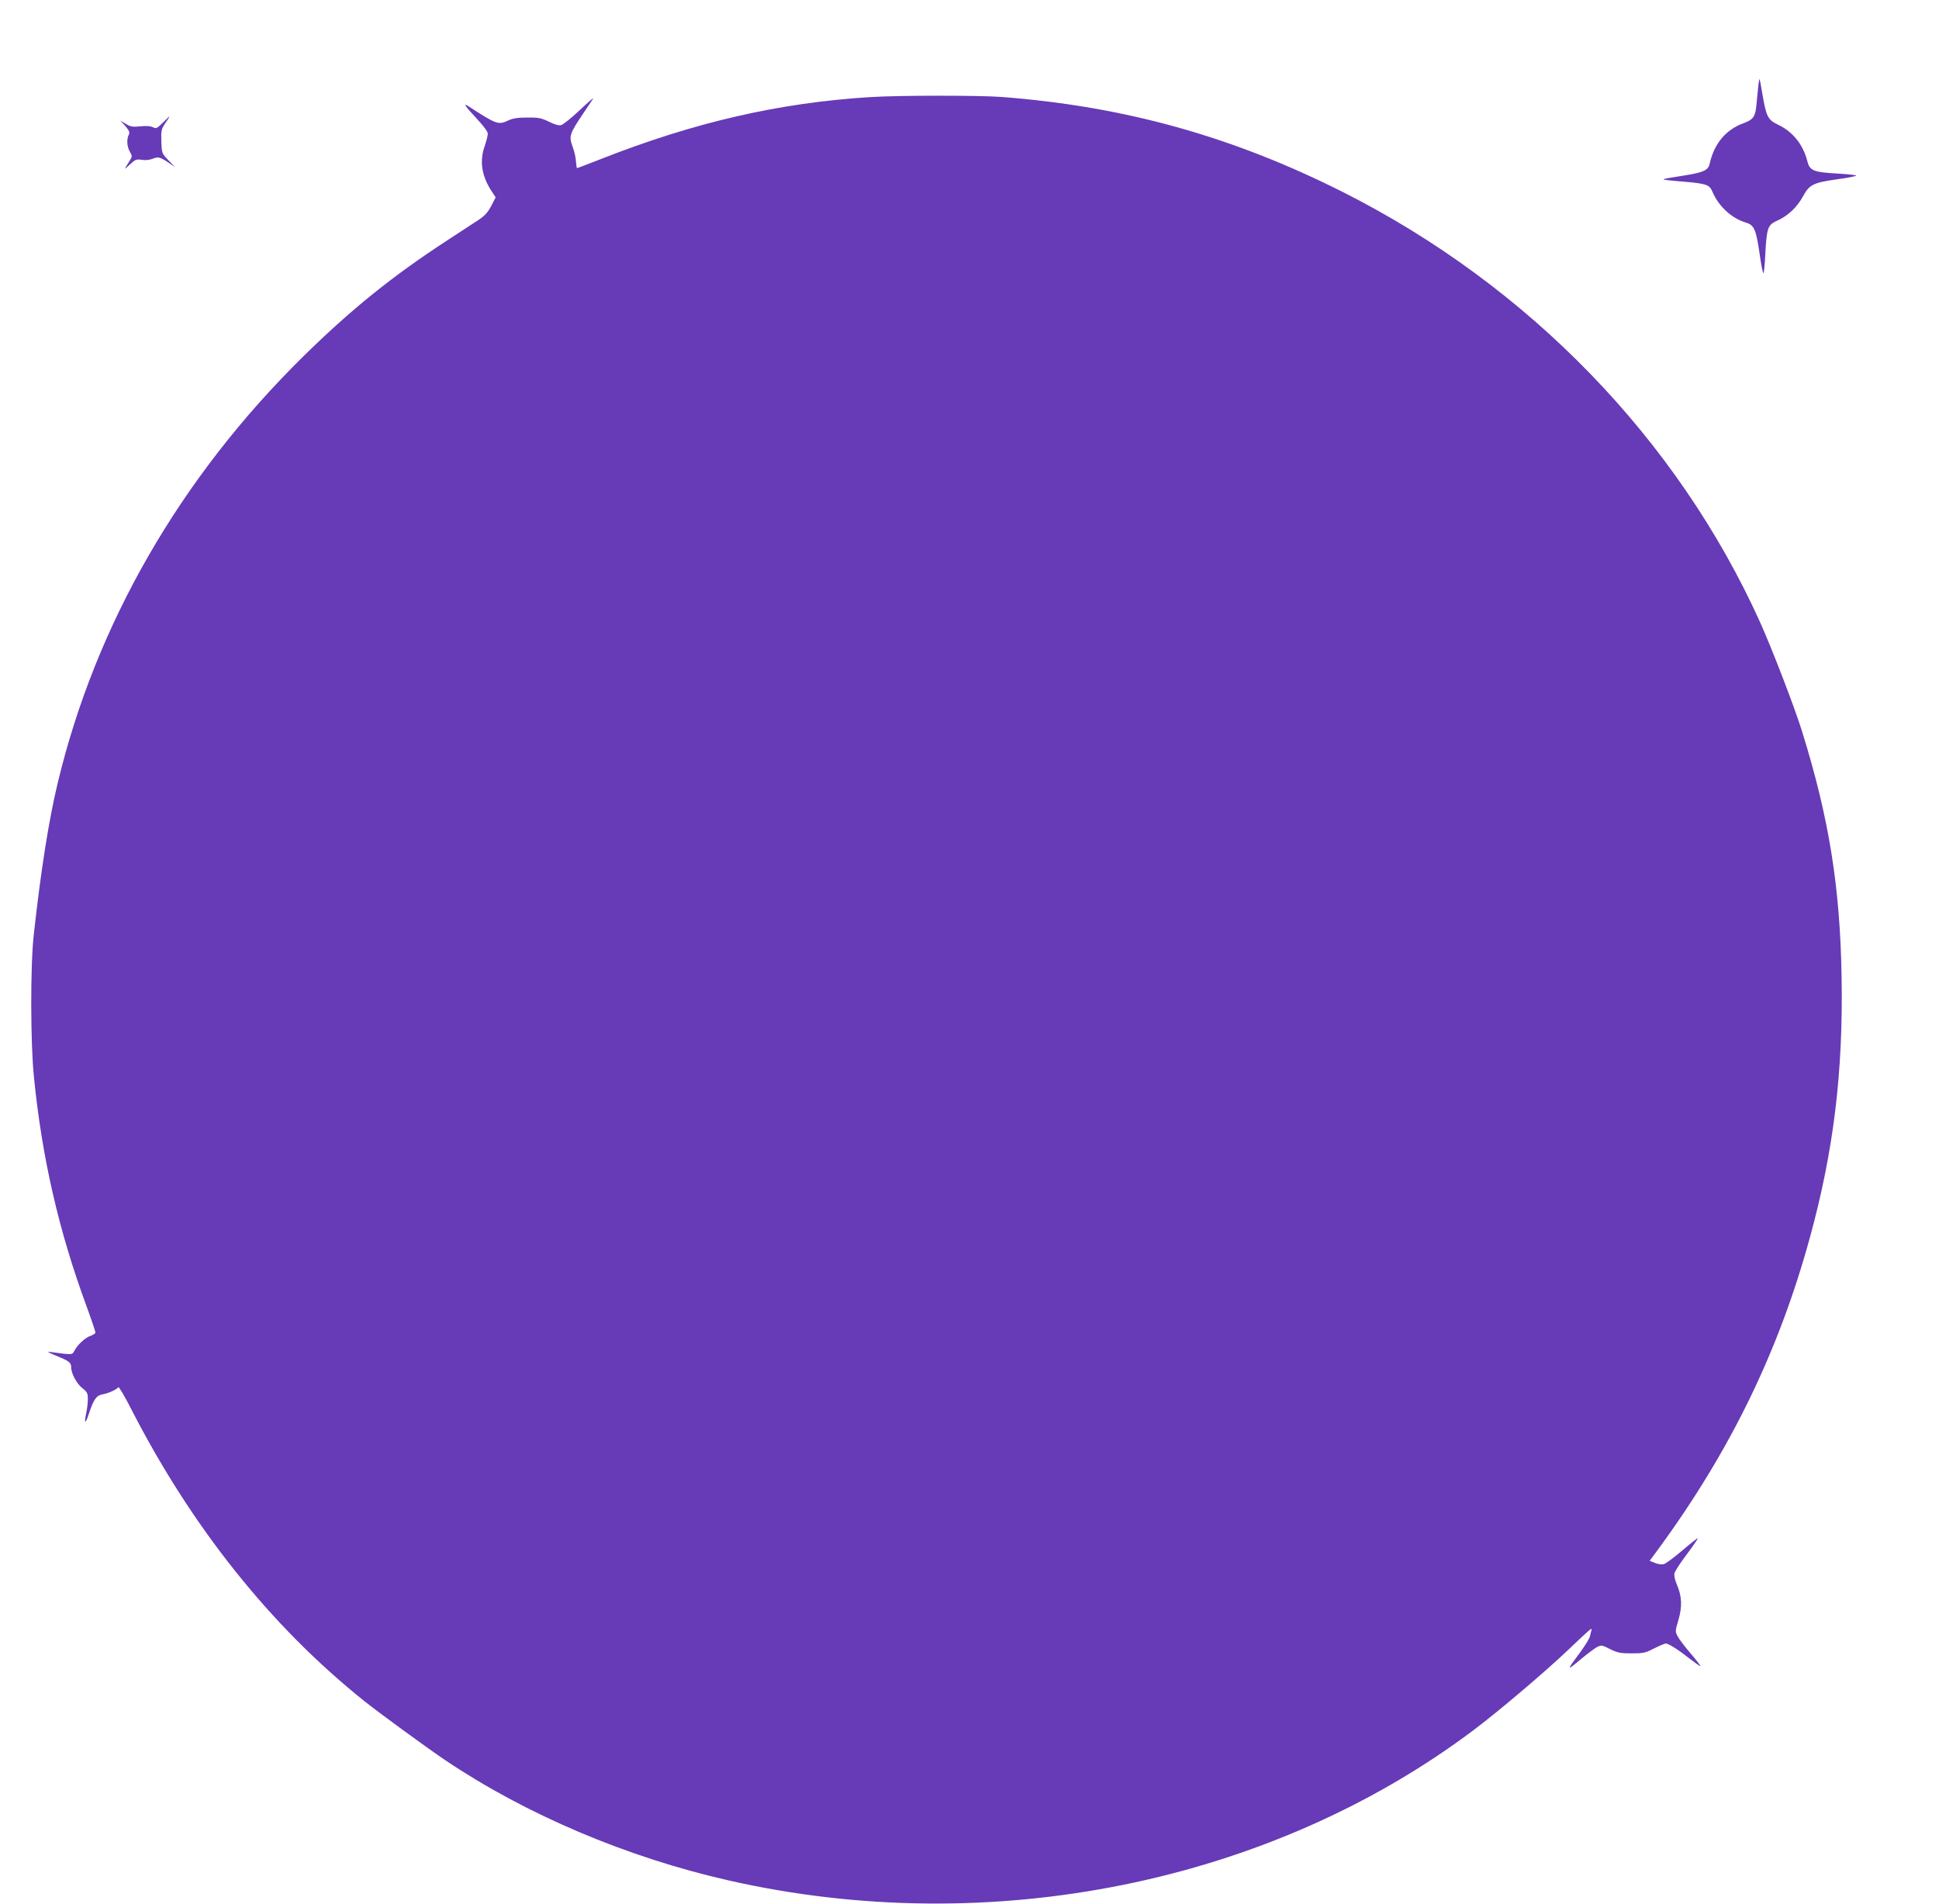 <?xml version="1.0" standalone="no"?>
<!DOCTYPE svg PUBLIC "-//W3C//DTD SVG 20010904//EN"
 "http://www.w3.org/TR/2001/REC-SVG-20010904/DTD/svg10.dtd">
<svg version="1.0" xmlns="http://www.w3.org/2000/svg"
 width="1280pt" height="1257pt" viewBox="0 0 1280 1257"
 preserveAspectRatio="xMidYMid meet">
<g transform="translate(0,1257) scale(0.1,-0.1)"
fill="#673ab7" stroke="none">
<path d="M11606 11991 c-3 -34 -9 -88 -12 -121 -7 -71 -22 -91 -86 -114 -116
-42 -194 -137 -222 -268 -9 -40 -39 -55 -146 -73 -52 -8 -110 -18 -129 -21
-18 -3 -31 -7 -29 -9 2 -2 60 -9 130 -14 152 -13 173 -20 192 -66 41 -97 127
-177 223 -205 53 -16 66 -47 89 -207 9 -65 20 -122 24 -126 4 -4 10 50 13 120
10 181 16 198 80 227 70 31 130 88 170 161 41 76 67 89 222 111 66 9 124 20
128 24 4 4 -49 10 -119 14 -163 9 -187 19 -203 81 -27 109 -95 194 -190 240
-71 34 -81 52 -107 205 -8 52 -17 96 -19 98 -1 2 -6 -24 -9 -57z"/>
<path d="M5745 11929 c-600 -37 -1161 -166 -1776 -408 -85 -33 -157 -61 -160
-61 -2 0 -5 20 -7 45 -1 25 -11 69 -23 99 -24 67 -19 83 69 214 33 48 63 94
68 102 4 8 -36 -27 -90 -78 -54 -51 -109 -95 -122 -98 -15 -4 -44 4 -81 23
-50 24 -69 28 -143 27 -65 0 -95 -5 -129 -21 -61 -29 -76 -23 -258 95 -39 25
-25 4 52 -79 47 -50 75 -88 75 -102 0 -13 -9 -48 -20 -80 -35 -98 -21 -194 40
-291 l32 -49 -29 -56 c-22 -42 -42 -65 -83 -92 -30 -20 -128 -84 -217 -142
-355 -232 -623 -448 -937 -756 -816 -802 -1375 -1773 -1626 -2824 -59 -248
-110 -571 -157 -997 -23 -202 -22 -715 1 -940 53 -533 164 -1015 346 -1510 33
-90 60 -170 60 -177 0 -6 -15 -16 -33 -22 -35 -12 -86 -59 -107 -100 -11 -22
-16 -23 -69 -18 -31 4 -72 9 -91 12 -23 4 -11 -4 38 -24 89 -36 102 -46 102
-79 0 -40 38 -110 76 -138 29 -23 34 -32 34 -70 0 -24 -5 -66 -11 -94 -15 -69
-5 -74 16 -8 33 100 50 125 92 133 40 7 94 32 104 47 4 5 41 -58 83 -140 399
-780 920 -1434 1536 -1928 93 -75 417 -312 542 -396 531 -357 1197 -640 1868
-792 1726 -392 3576 -18 4921 995 161 121 470 383 619 525 148 141 162 153
156 133 -2 -8 -7 -26 -10 -41 -3 -14 -32 -61 -64 -105 -94 -126 -93 -128 9
-42 40 33 86 67 102 76 28 14 33 13 86 -14 49 -24 67 -28 142 -28 77 0 92 3
149 33 34 17 69 32 77 32 18 0 84 -42 161 -103 35 -27 65 -48 67 -46 2 2 -27
40 -65 84 -37 43 -76 94 -85 112 -17 32 -17 35 5 109 26 89 23 155 -11 235
-13 30 -19 58 -15 74 3 13 40 70 82 125 42 56 74 103 72 105 -2 2 -48 -34
-103 -81 -54 -46 -109 -87 -122 -90 -13 -4 -39 0 -58 8 l-35 14 62 84 c472
646 792 1303 997 2055 155 565 219 1090 208 1715 -10 597 -83 1050 -262 1625
-49 157 -198 544 -275 715 -546 1210 -1529 2224 -2755 2842 -731 368 -1442
566 -2254 628 -154 11 -673 11 -866 -1z"/>
<path d="M1074 11759 c-38 -37 -44 -40 -64 -29 -16 8 -44 10 -83 6 -51 -5 -65
-3 -96 16 l-36 22 33 -37 c26 -31 30 -42 22 -57 -15 -28 -12 -79 7 -111 15
-26 16 -32 4 -52 -45 -72 -45 -72 -5 -34 37 34 44 37 80 32 23 -4 51 -1 69 6
39 16 50 13 105 -23 l45 -31 -44 46 c-43 45 -43 46 -46 123 -2 73 0 82 27 122
16 23 28 42 26 42 -2 0 -22 -18 -44 -41z"/>
</g>
</svg>
